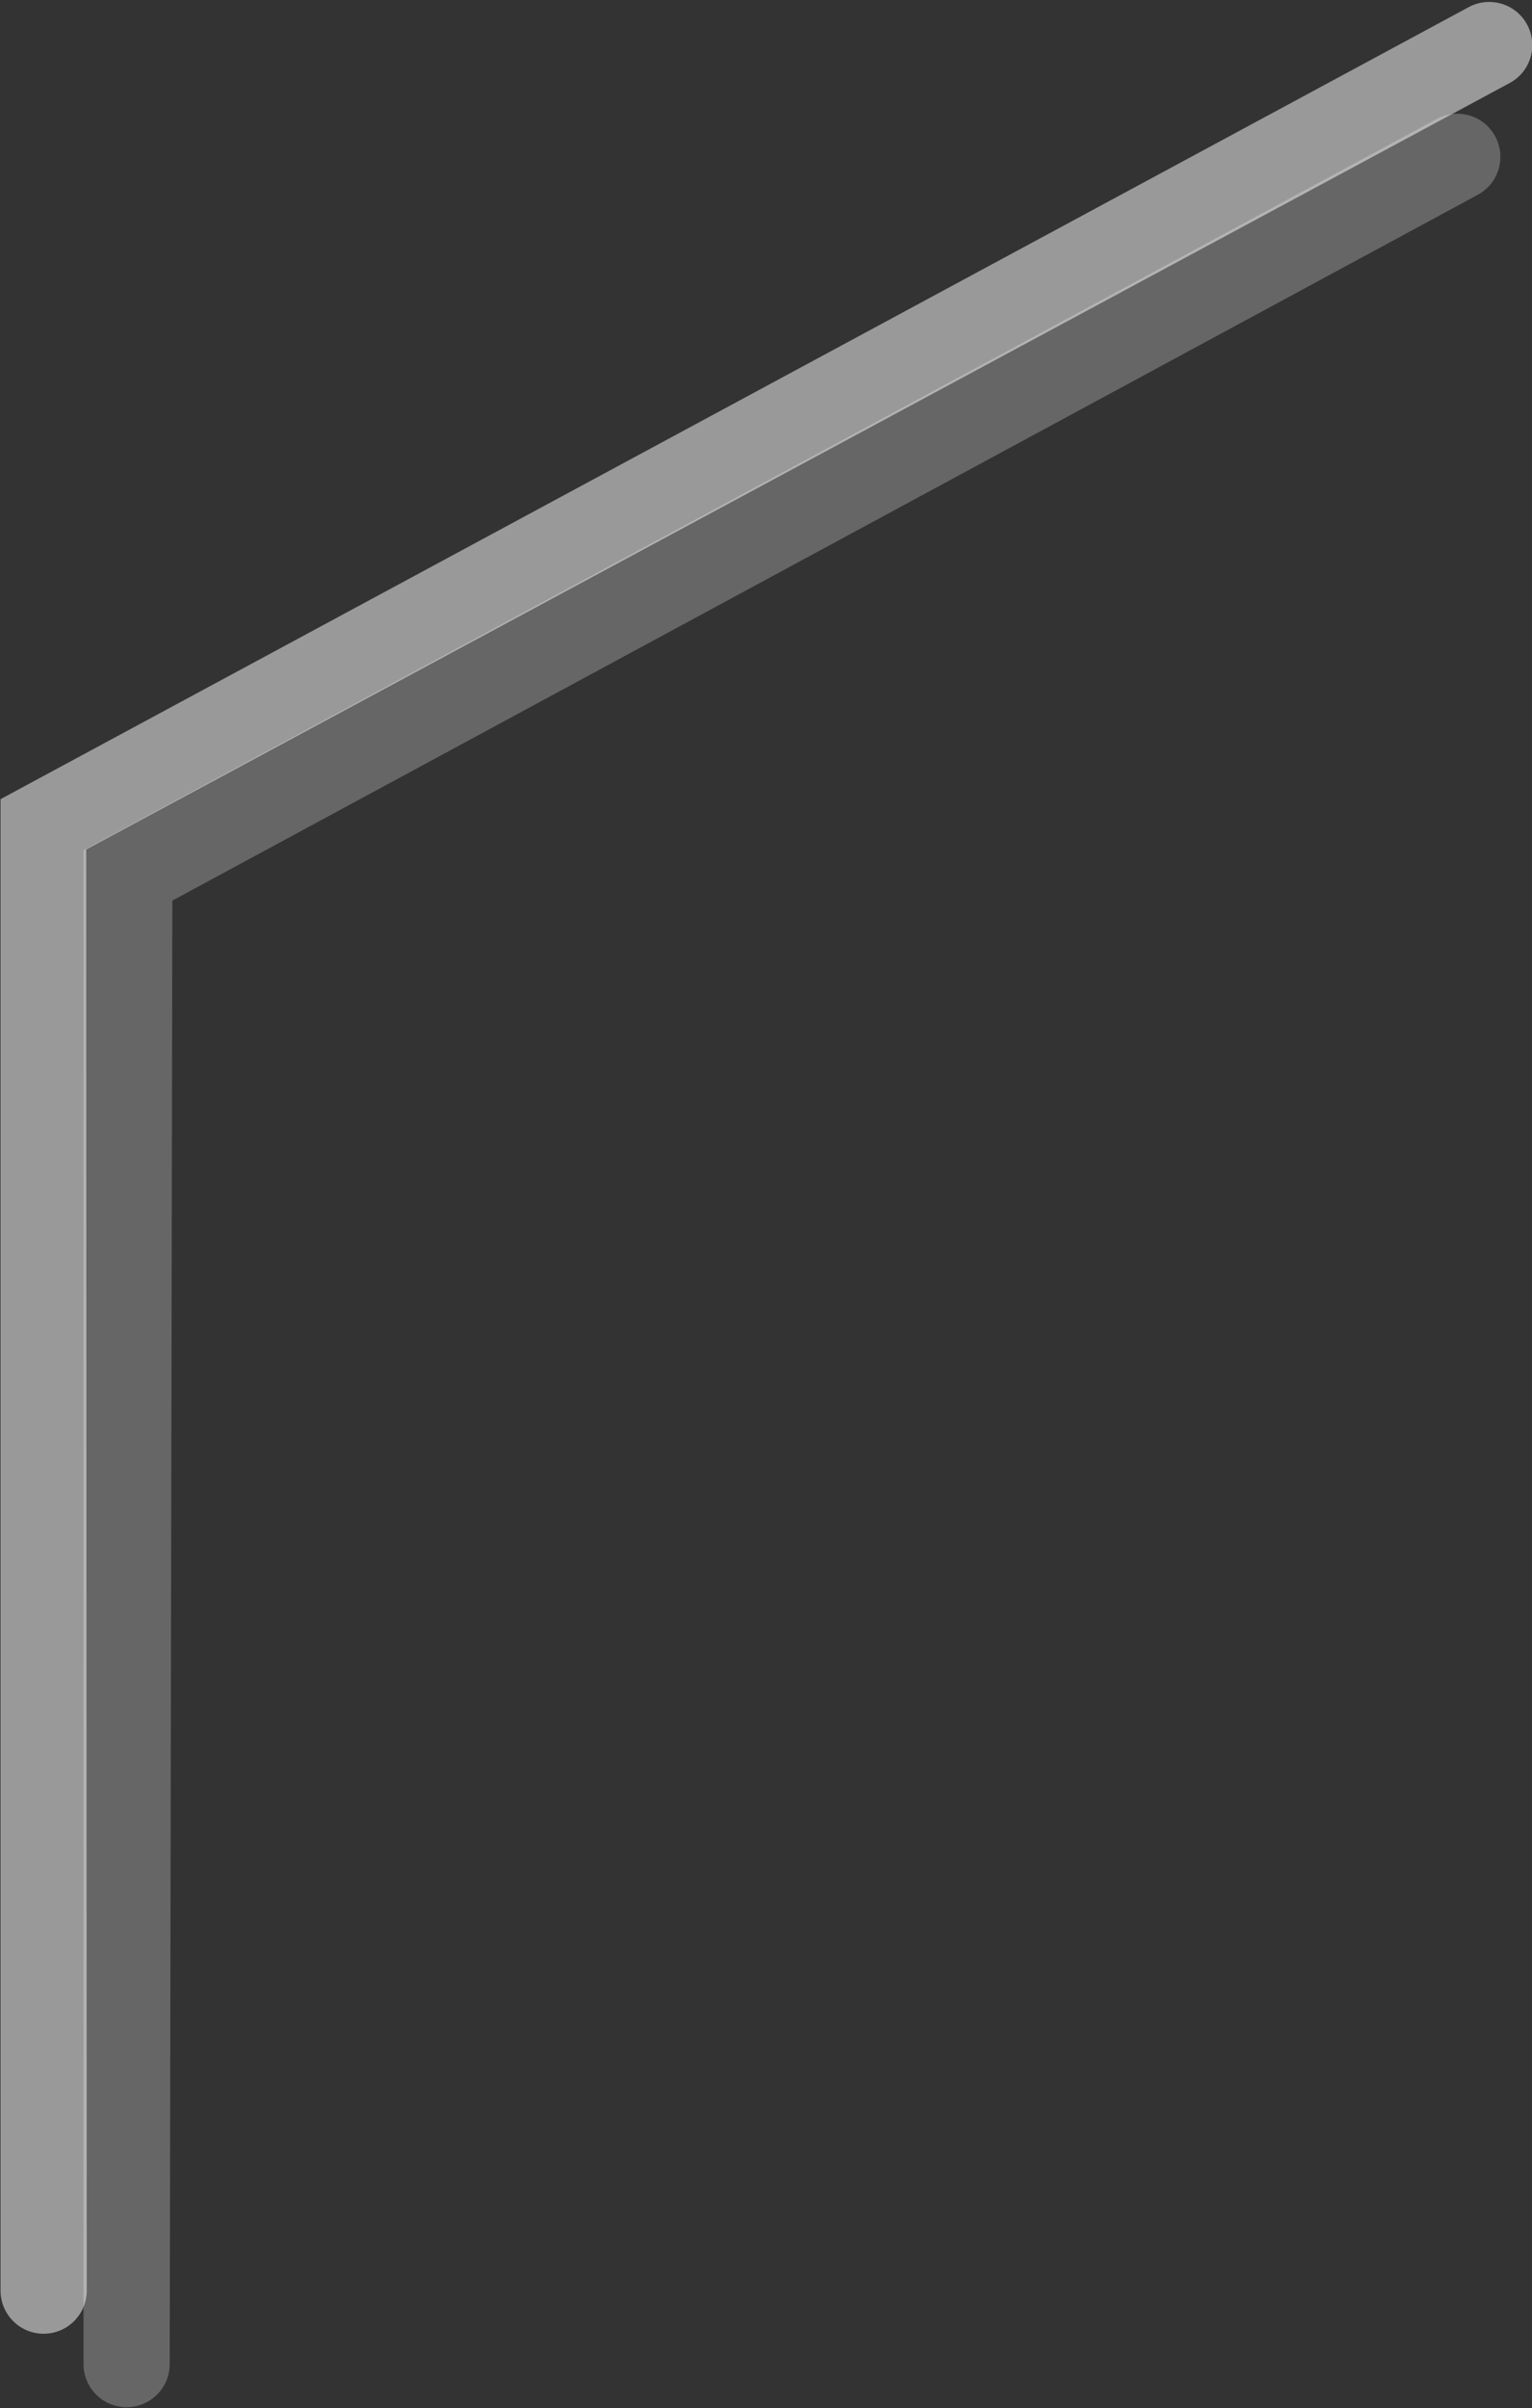 <svg width="480" height="754" version="1.1" viewBox="0 0 480 754" xml:space="preserve" xmlns="http://www.w3.org/2000/svg"><rect x="0" y="0" width="480" height="754" fill="#333333" stroke="none"/><path d="m27 266 446-240c6.57-3.54 9.02-11.7 5.47-18.3-3.54-6.56-11.7-9-18.3-5.47l-460 248v467c0 7.46 6.04 13.5 13.5 13.5 7.46 0 13.5-6.04 13.5-13.5z" clip-rule="evenodd" fill="#fff" fill-rule="evenodd" opacity=".5"/><path d="m54 282 409-221c6.56-3.54 9.01-11.7 5.47-18.3-3.54-6.56-11.7-9.01-18.3-5.47l-424 229v474c0 7.46 6.04 13.5 13.5 13.5 7.46 0 13.5-6.04 13.5-13.5z" clip-rule="evenodd" fill="#fff" fill-rule="evenodd" opacity=".25"/></svg>